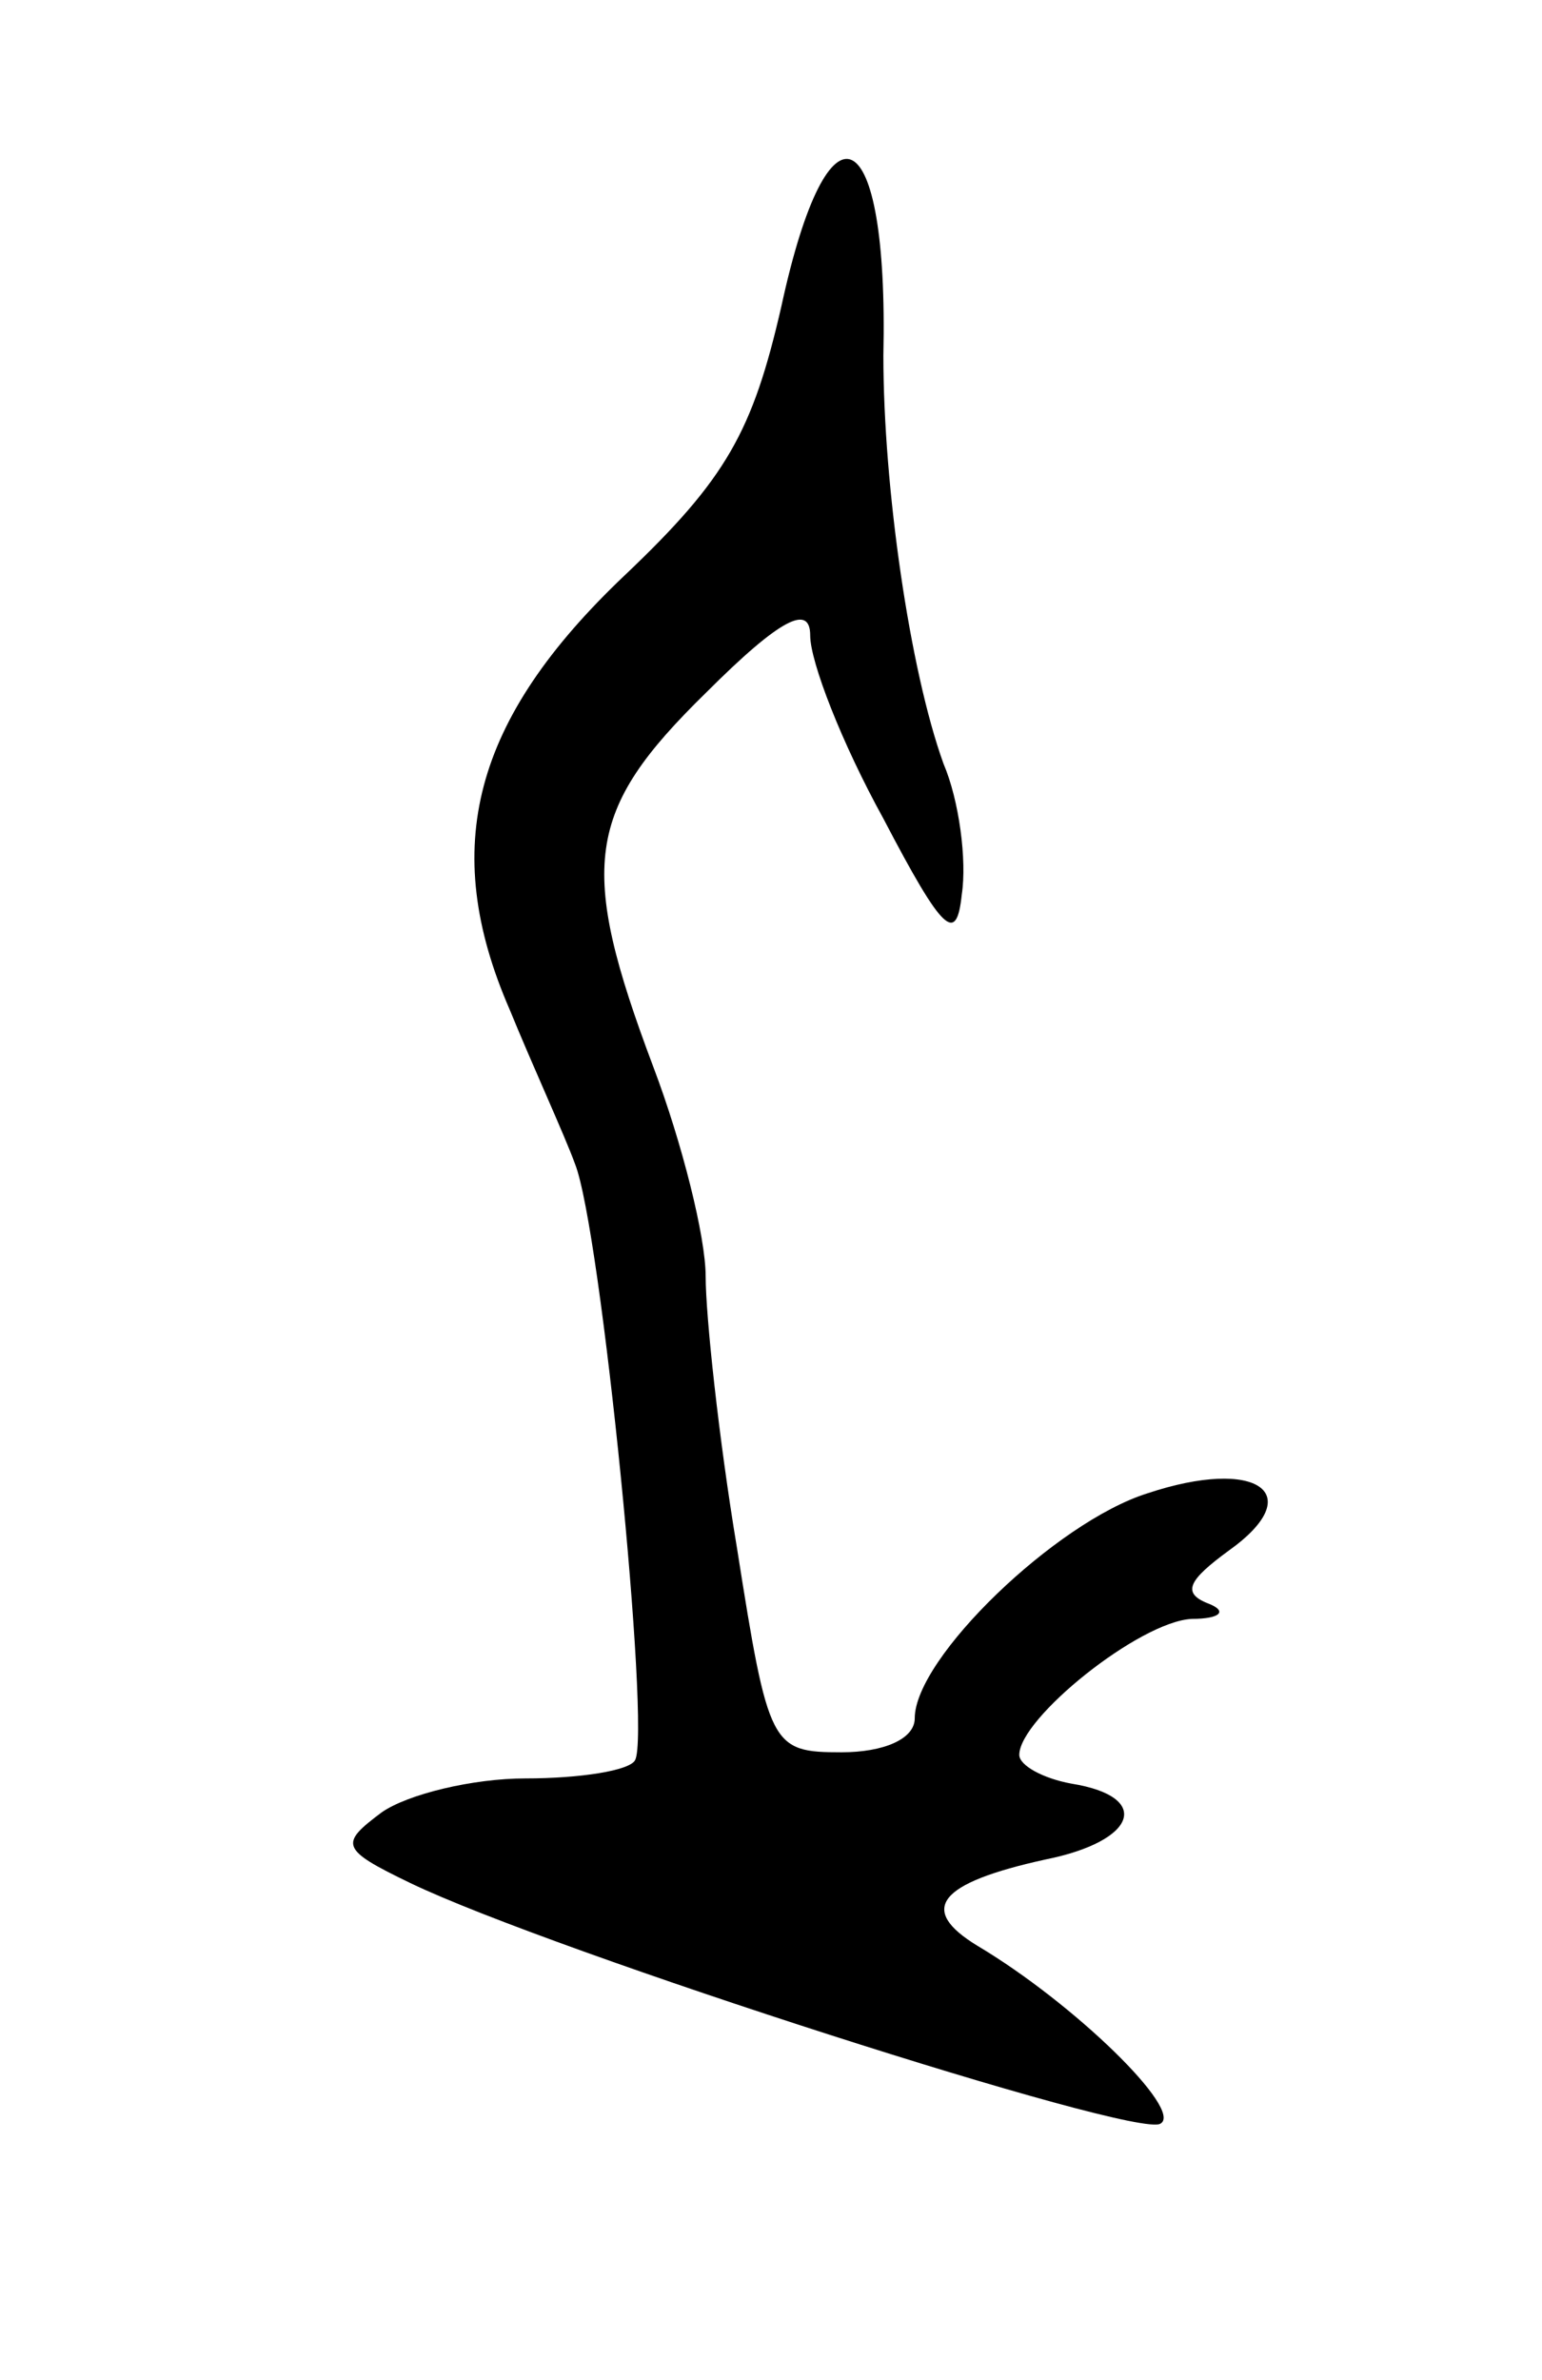 <svg version="1.0" xmlns="http://www.w3.org/2000/svg" width="59" height="91" viewBox="0 0 59 91" ><g transform="translate(0,91) scale(0.1,-0.1)" ><path d="M299 793 c-11 -48 -21 -66 -60 -103 -58 -55 -71 -104 -44 -166 9 -22 21 -48 25 -59 10 -25 29 -217 23 -228 -2 -4 -21 -7 -42 -7 -20 0 -45 -6 -55 -13 -16 -12 -16 -14 11 -27 54 -26 278 -98 287 -92 9 5 -33 46 -70 68 -23 14 -15 24 26 33 35 7 41 24 10 29 -11 2 -20 7 -20 11 0 14 46 51 66 52 11 0 14 3 6 6 -10 4 -7 9 8 20 31 22 11 36 -31 22 -35 -11 -89 -63 -89 -86 0 -8 -12 -13 -28 -13 -27 0 -28 2 -40 78 -7 42 -12 89 -12 104 0 15 -9 51 -20 80 -29 77 -26 98 20 143 29 29 40 34 40 22 0 -10 12 -41 28 -70 23 -44 28 -48 30 -29 2 13 -1 36 -7 50 -13 36 -23 106 -23 156 2 91 -21 102 -39 19z"/></g></svg> 
